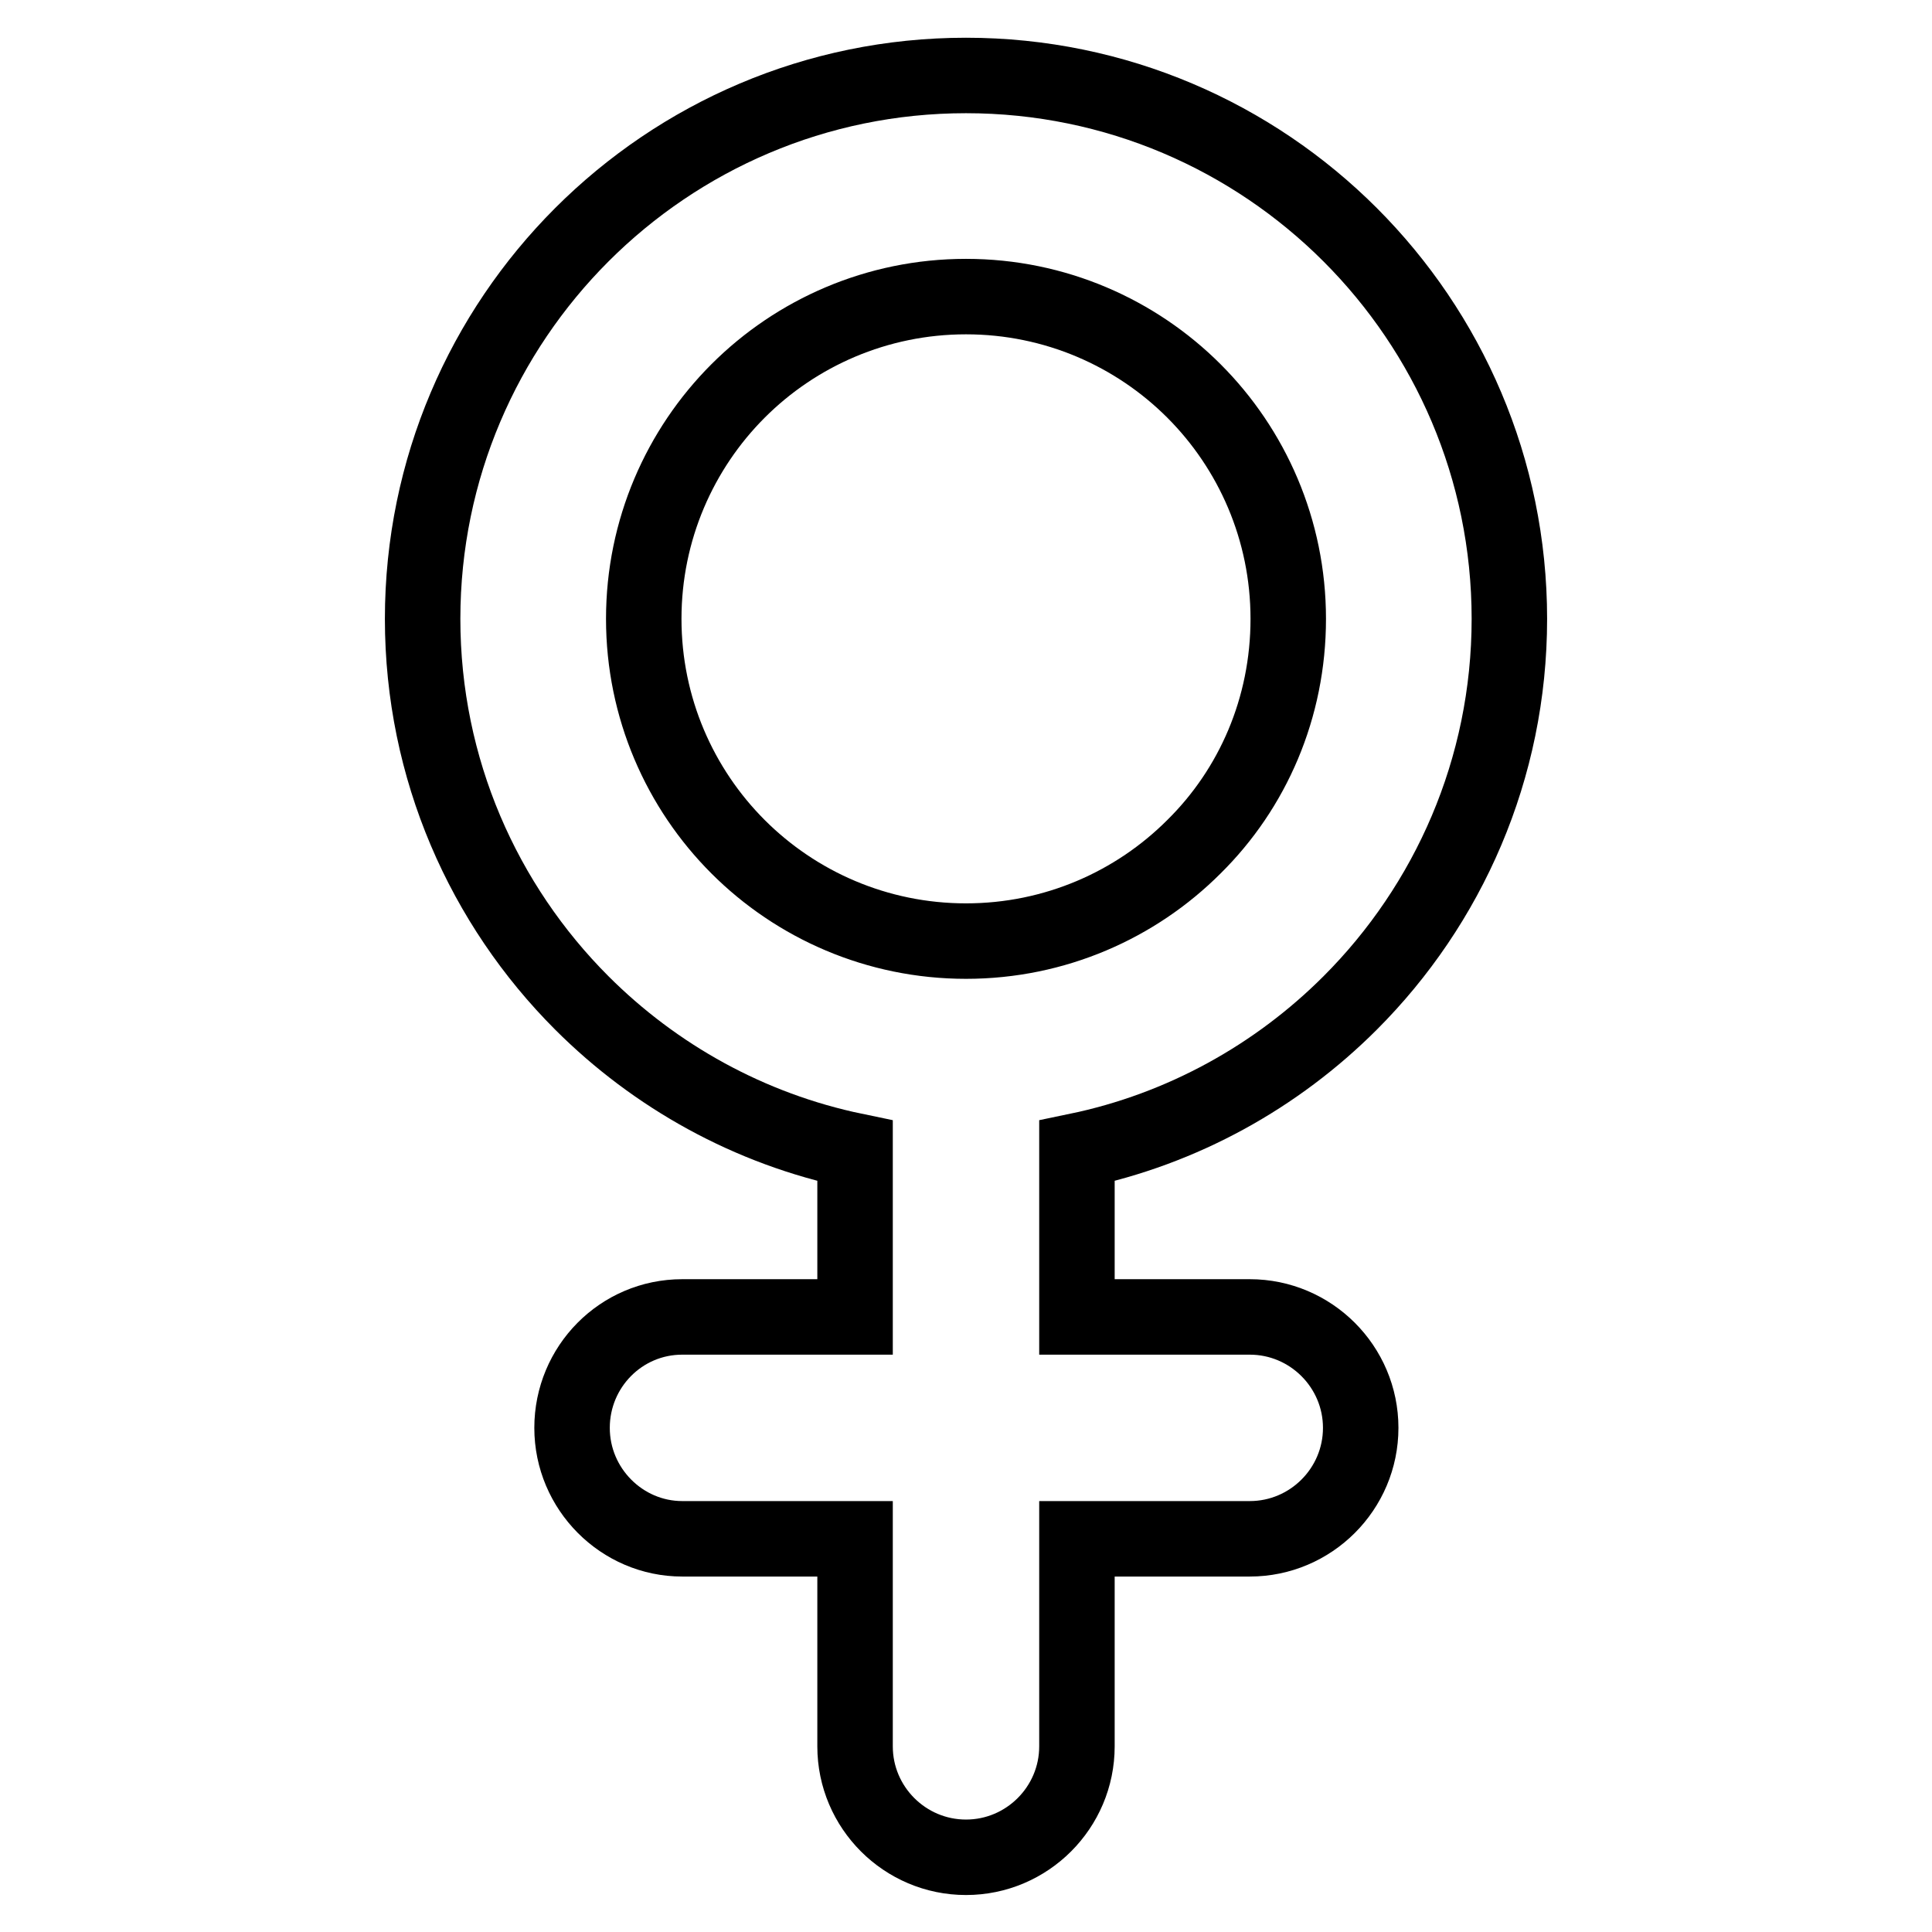 <?xml version="1.0" encoding="utf-8"?>
<!-- Svg Vector Icons : http://www.onlinewebfonts.com/icon -->
<!DOCTYPE svg PUBLIC "-//W3C//DTD SVG 1.1//EN" "http://www.w3.org/Graphics/SVG/1.1/DTD/svg11.dtd">
<svg version="1.1" xmlns="http://www.w3.org/2000/svg" xmlns:xlink="http://www.w3.org/1999/xlink" x="0px" y="0px" viewBox="0 0 256 256" enable-background="new 0 0 256 256" xml:space="preserve">
<g> <path stroke-width="10" fill-opacity="0" stroke="#000000"  d="M178.9,132.9c13-13,21.1-31,21.1-50.9c0-19.9-8.1-37.9-21.1-50.9c-13-13-31-21.1-50.9-21.1 c-19.9,0-37.9,8.1-50.9,21.1C64.1,44.1,56,62.1,56,82c0,19.9,8.1,37.9,21.1,50.9c9.7,9.7,22.2,16.7,36.2,19.6v22H90.4 c-8.1,0-14.6,6.6-14.6,14.7c0,8.1,6.6,14.7,14.6,14.7h22.9v27.5c0,8.1,6.6,14.7,14.7,14.7c8.1,0,14.7-6.6,14.7-14.7v-27.5h22.9 c8.1,0,14.7-6.6,14.7-14.7c0-8.1-6.6-14.7-14.7-14.7h-22.9v-22C156.7,149.6,169.2,142.6,178.9,132.9L178.9,132.9z M128,124.7 c-11.8,0-22.5-4.8-30.2-12.5c-7.7-7.7-12.5-18.4-12.5-30.2c0-11.8,4.8-22.5,12.5-30.2c7.7-7.7,18.4-12.5,30.2-12.5 c11.8,0,22.5,4.8,30.2,12.5c7.7,7.7,12.5,18.4,12.5,30.2s-4.7,22.5-12.5,30.2C150.5,119.9,139.8,124.7,128,124.7L128,124.7z"/></g>
</svg>